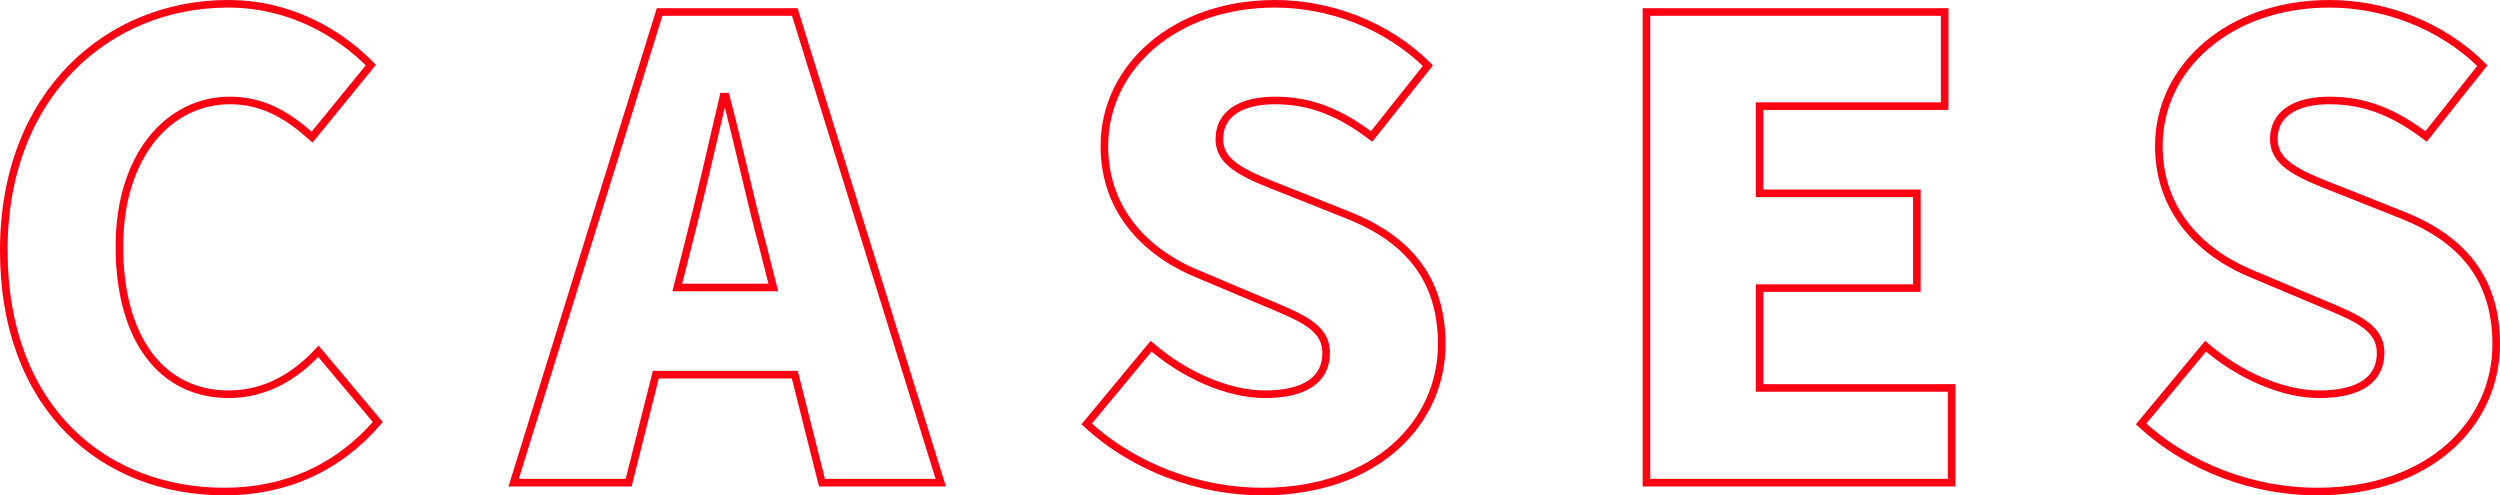 <?xml version="1.0" encoding="UTF-8"?> <svg xmlns="http://www.w3.org/2000/svg" width="989.25" height="196" viewBox="0 0 989.25 196"><path id="cases" d="M100.25,3.5c24.25,0,45-9.25,60.75-27.5L137.5-52C128.75-42.5,117-35,102-35,75.75-35,58.75-56.5,58.75-93.5c0-36.25,19.75-57.75,43.75-57.75,13.25,0,23,6,32.5,14.5l23.25-28.5c-12.75-13-32.25-24.25-56.5-24.25C54.5-189.5,13-154,13-92,13-29,53,3.5,100.25,3.5ZM283.5-93c4.75-18.5,9.75-40.25,14.25-59.75h1c5,19,9.75,41.25,14.75,59.75l4,15.75h-38ZM214.75,0h45.5L271-42.75h55L336.75,0h47L326-186.25H272.5ZM511,3.5c45,0,71-27.25,71-58.25,0-26.25-13.75-41.75-36.75-51L522-115c-16.5-6.5-28-10.5-28-21,0-9.75,8.25-15.25,22-15.25,14.5,0,26,5,38.25,14.25l22.25-28c-16.25-16.25-39-24.5-60.5-24.5-39.5,0-67.5,25-67.5,56.25,0,27,18.25,43.25,37.75,51l23.75,10c16,6.75,26.25,10.25,26.25,21,0,10-7.75,16.25-24.25,16.25-14.75,0-32-7.75-45-19L441.5-23.25C460.75-5.5,486.75,3.5,511,3.5ZM663,0H783.75V-37.5h-76V-77H770v-37.5H707.75V-149H781v-37.25H663ZM928.25,3.5c45,0,71-27.25,71-58.25,0-26.25-13.75-41.75-36.75-51L939.25-115c-16.5-6.5-28-10.5-28-21,0-9.75,8.25-15.25,22-15.25,14.5,0,26,5,38.25,14.25l22.25-28c-16.25-16.25-39-24.5-60.5-24.5-39.5,0-67.5,25-67.5,56.25,0,27,18.25,43.25,37.75,51l23.75,10c16,6.75,26.25,10.25,26.25,21,0,10-7.75,16.25-24.25,16.25-14.75,0-32-7.75-45-19l-25.5,30.75C878-5.5,904,3.5,928.25,3.5Z" transform="translate(-11.5 191)" fill="none" stroke="#ff0012" stroke-width="3"></path></svg> 